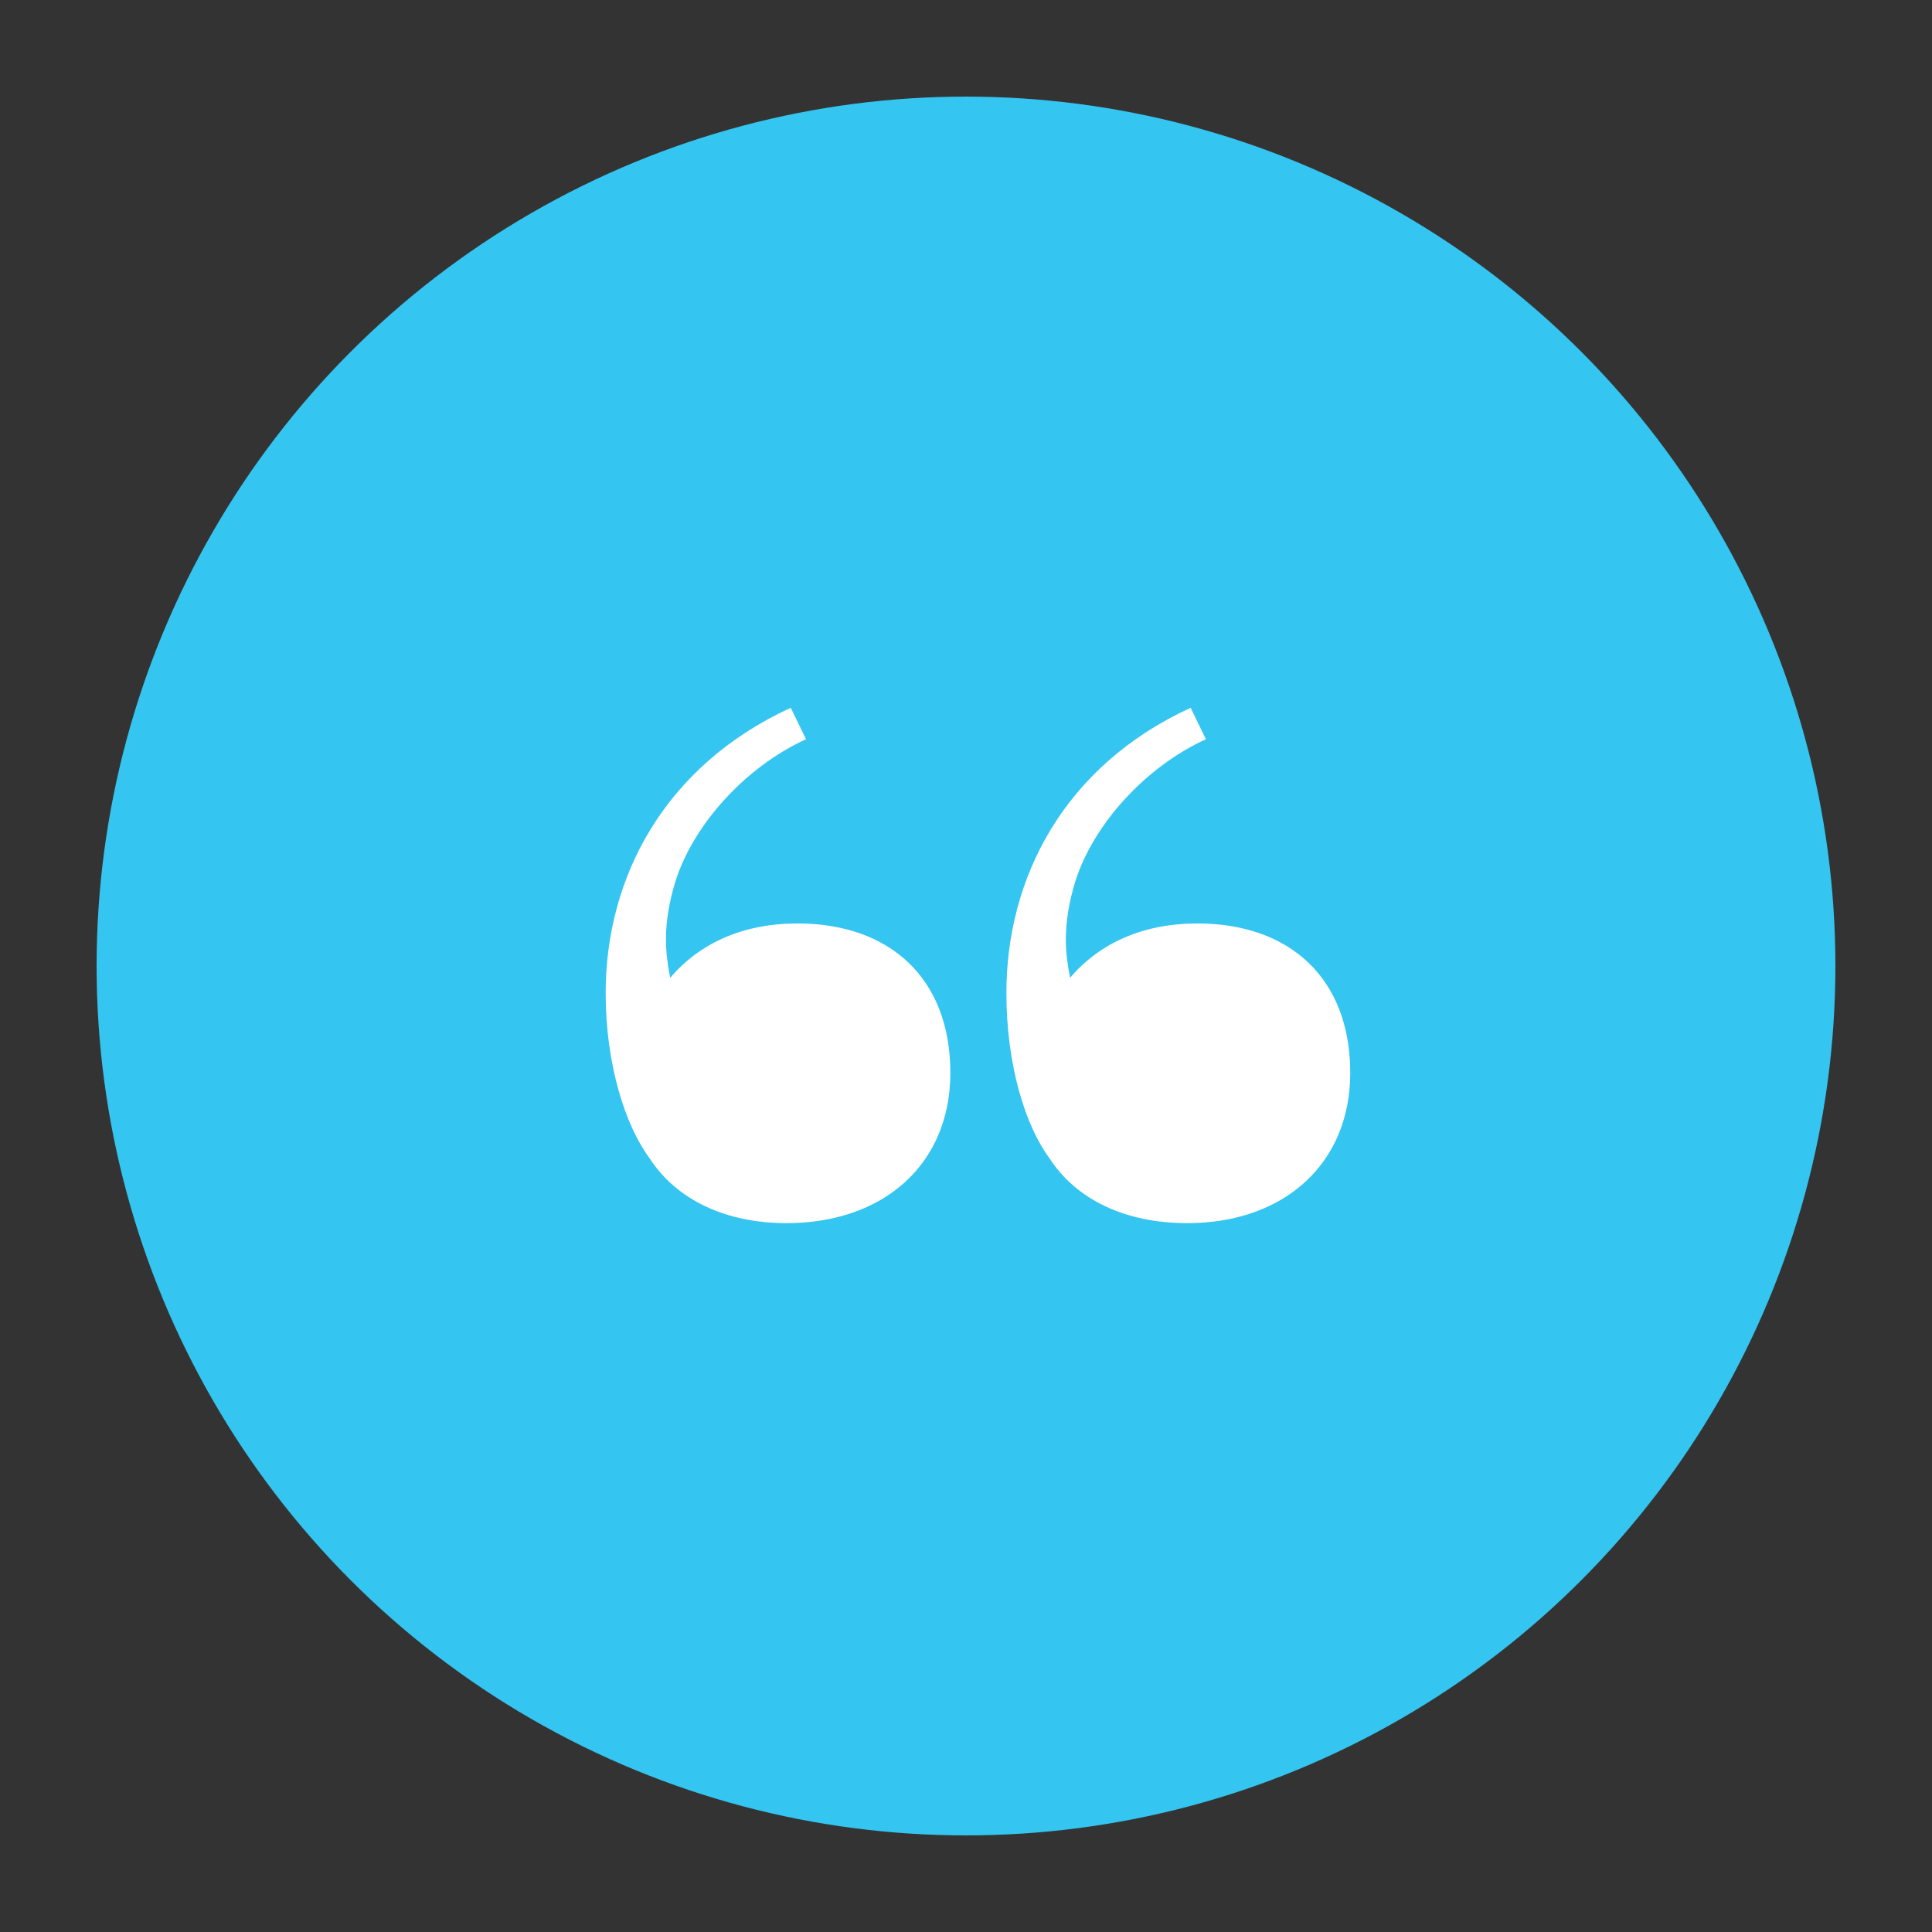 <svg xmlns="http://www.w3.org/2000/svg" width="300" height="300" viewBox="0 0 300 300" fill="none"><rect x="0" y="0" width="300" height="300" fill="#333333" stroke="none"/><circle cx="150" cy="150" r="135" fill="#34c5f0"/><path d="M122.128 189.93c-9.36.0-17.007-3.56-21.226-10.02C97.079 174.769 94.047 165.276 94.047 154.202 94.047 136.141 103.275 118.87 122.787 109.905L125.16 114.783C115.668 119.134 107.626 128.099 104.857 136.932 103.935 139.964 103.407 142.996 103.407 145.896 103.407 147.874 103.671 149.852 104.066 151.829 108.681 146.424 115.404 143.392 123.842 143.392c14.238.0 23.73 8.437 23.73 23.203.0 14.106-10.283 23.335-25.444 23.335zm62.226.0C174.862 189.93 167.216 186.37 162.997 179.91 159.174 174.769 156.273 165.276 156.273 154.202 156.273 136.141 165.37 118.87 184.882 109.905L187.255 114.783C177.763 119.134 169.721 128.099 166.952 136.932 166.029 139.964 165.502 142.996 165.502 145.896 165.502 147.874 165.766 149.852 166.161 151.829 170.775 146.424 177.499 143.392 185.937 143.392c14.238.0 23.73 8.437 23.73 23.203.0 14.106-10.283 23.335-25.313 23.335z" fill="#fff"/></svg>